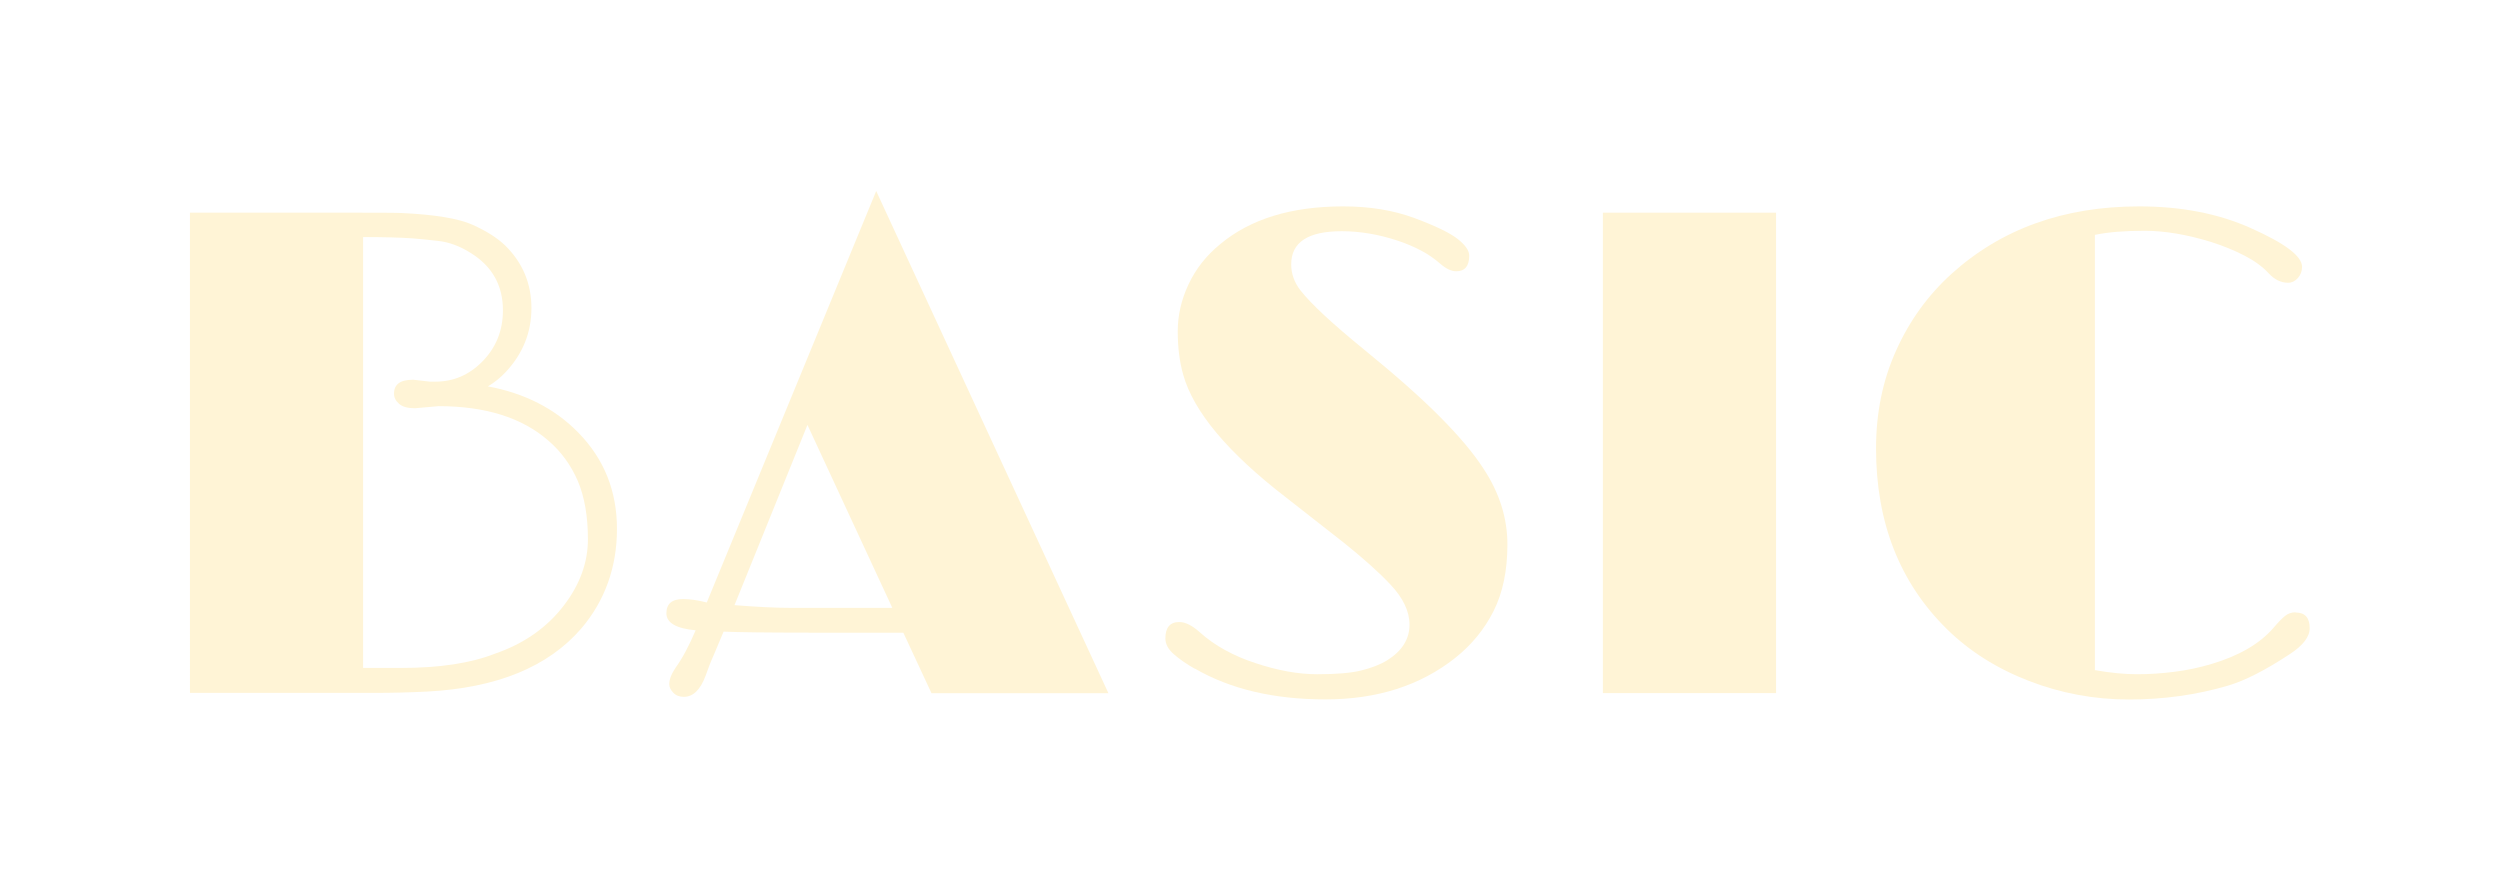 <svg fill="none" height="108" viewBox="0 0 302 108" width="302" xmlns="http://www.w3.org/2000/svg" xmlns:xlink="http://www.w3.org/1999/xlink"><filter id="a" color-interpolation-filters="sRGB" filterUnits="userSpaceOnUse" height="107.17" width="302.17" x=".227" y=".227"><feFlood flood-opacity="0" result="BackgroundImageFix"/><feColorMatrix in="SourceAlpha" result="hardAlpha" type="matrix" values="0 0 0 0 0 0 0 0 0 0 0 0 0 0 0 0 0 0 127 0"/><feOffset dx="15.812" dy="15.812"/><feGaussianBlur stdDeviation="11.293"/><feColorMatrix type="matrix" values="0 0 0 0 0.412 0 0 0 0 0 0 0 0 0 0.176 0 0 0 0.5 0"/><feBlend in2="BackgroundImageFix" mode="normal" result="effect1_dropShadow_21_1232"/><feBlend in="SourceGraphic" in2="effect1_dropShadow_21_1232" mode="normal" result="shape"/></filter><g fill="#fff4d6" filter="url(#a)"><path d="m7.133 9.879h17.612c4.36 0 7 0 7.933.04 4.04.187 6.906.667 8.573 1.413s3 1.587 3.973 2.52c2.107 2.08 3.16 4.6 3.16 7.546s-1.027 5.493-3.08 7.706c-.627.68-1.36 1.267-2.173 1.76 4.453.827 8.106 2.693 10.946 5.613 3.093 3.173 4.64 7.04 4.64 11.613 0 4.573-1.44 8.653-4.306 12.013-4.013 4.653-10.226 7.186-18.625 7.626-2.133.107-4.24.16-6.32.16h-22.332zm26.905 20.172 2.093.24h.653c2.16 0 4.026-.787 5.613-2.373 1.693-1.693 2.546-3.773 2.546-6.24 0-3.013-1.293-5.32-3.893-6.933-1.307-.827-2.613-1.307-3.92-1.453-1.293-.147-2.32-.253-3.053-.307-1.533-.107-3.546-.16-6.026-.16v52.05h4.56c4.653 0 8.439-.573 11.359-1.72 3.493-1.2 6.28-3.146 8.333-5.826 1.947-2.546 2.906-5.213 2.906-7.999 0-2.787-.413-5.133-1.227-7.053-.827-1.907-2.013-3.546-3.573-4.88-3.173-2.76-7.586-4.146-13.252-4.146l-2.826.253c-.88 0-1.52-.173-1.933-.533-.413-.36-.613-.76-.613-1.227 0-1.12.747-1.68 2.253-1.68z"/><path d="m81.849 60.609c-5 0-8.426-.04-10.253-.12l-1.187 2.826c-.36.787-.68 1.627-.987 2.506-.627 1.693-1.507 2.546-2.627 2.546-.52 0-.947-.16-1.267-.493-.32-.333-.493-.667-.493-1.027 0-.6.267-1.266.773-2.013.827-1.147 1.627-2.653 2.413-4.506-2.346-.213-3.533-.907-3.533-2.053 0-1.147.667-1.72 2.013-1.72.827 0 1.773.133 2.866.413l20.465-49.703 28.052 60.663h-21.372l-3.4-7.306h-11.479zm-8.933-3.32c2.627.213 4.973.333 7.053.333h12.012l-10.253-22.105z"/><path d="m128.486 64.955c-.96-.547-1.787-1.12-2.48-1.72-.694-.6-1.04-1.24-1.04-1.933 0-1.307.56-1.973 1.68-1.973.733 0 1.56.413 2.466 1.227.907.813 1.92 1.533 3.04 2.147s2.333 1.147 3.653 1.573c2.707.907 5.213 1.36 7.506 1.36s4.067-.147 5.307-.453c1.24-.307 2.293-.707 3.133-1.227 1.8-1.12 2.706-2.56 2.706-4.306 0-1.613-.773-3.24-2.333-4.88-1.307-1.4-3.173-3.067-5.573-5l-7.013-5.493c-7.026-5.413-11.172-10.359-12.426-14.852-.44-1.56-.653-3.293-.653-5.213s.427-3.8 1.293-5.653c.867-1.853 2.134-3.493 3.84-4.88 3.64-3.04 8.586-4.56 14.852-4.56 3.2 0 6.067.467 8.613 1.413 2.547.947 4.28 1.786 5.213 2.52s1.4 1.413 1.4 2.013c0 1.253-.52 1.893-1.56 1.893-.6 0-1.24-.307-1.933-.907s-1.44-1.133-2.28-1.573c-.84-.453-1.786-.853-2.853-1.213-2.293-.76-4.56-1.147-6.773-1.147-4.08 0-6.106 1.333-6.106 4.013 0 1.12.373 2.16 1.106 3.12 1.307 1.667 3.88 4.053 7.693 7.16 3.813 3.107 6.88 5.813 9.186 8.146 2.307 2.32 4.067 4.413 5.267 6.28 1.92 2.92 2.866 5.973 2.866 9.119s-.56 5.84-1.666 8.04c-1.107 2.2-2.654 4.093-4.653 5.68-4.213 3.333-9.44 5-15.666 5s-11.493-1.24-15.786-3.733z"/><path d="m177.816 9.879h20.919v58.036h-20.919z"/><path d="m261.517 58.182c1.12 0 1.68.627 1.68 1.893 0 1.04-.8 2.08-2.386 3.12-2.947 1.947-5.44 3.213-7.466 3.813-3.8 1.12-7.787 1.68-11.973 1.68s-8.213-.747-12.079-2.24c-3.867-1.493-7.173-3.573-9.906-6.253-5.72-5.626-8.573-12.906-8.573-21.825 0-4.293.8-8.239 2.426-11.839 1.614-3.6 3.84-6.679 6.68-9.253 6.013-5.44 13.573-8.159 22.679-8.159 5.106 0 9.612.88 13.492 2.626 4.133 1.84 6.186 3.386 6.186 4.68 0 .52-.173.973-.506 1.347-.347.387-.734.573-1.174.573-.88 0-1.666-.387-2.386-1.173-.707-.773-1.68-1.48-2.893-2.107s-2.547-1.173-4-1.64c-2.946-.907-5.64-1.36-8.053-1.36s-4.426.16-6.013.493v52.583c1.907.333 3.613.493 5.08.493s2.973-.093 4.506-.293c1.534-.187 3.04-.507 4.507-.947 3.306-.987 5.799-2.426 7.466-4.346.6-.707 1.08-1.2 1.44-1.48s.76-.413 1.226-.413z"/></g></svg>